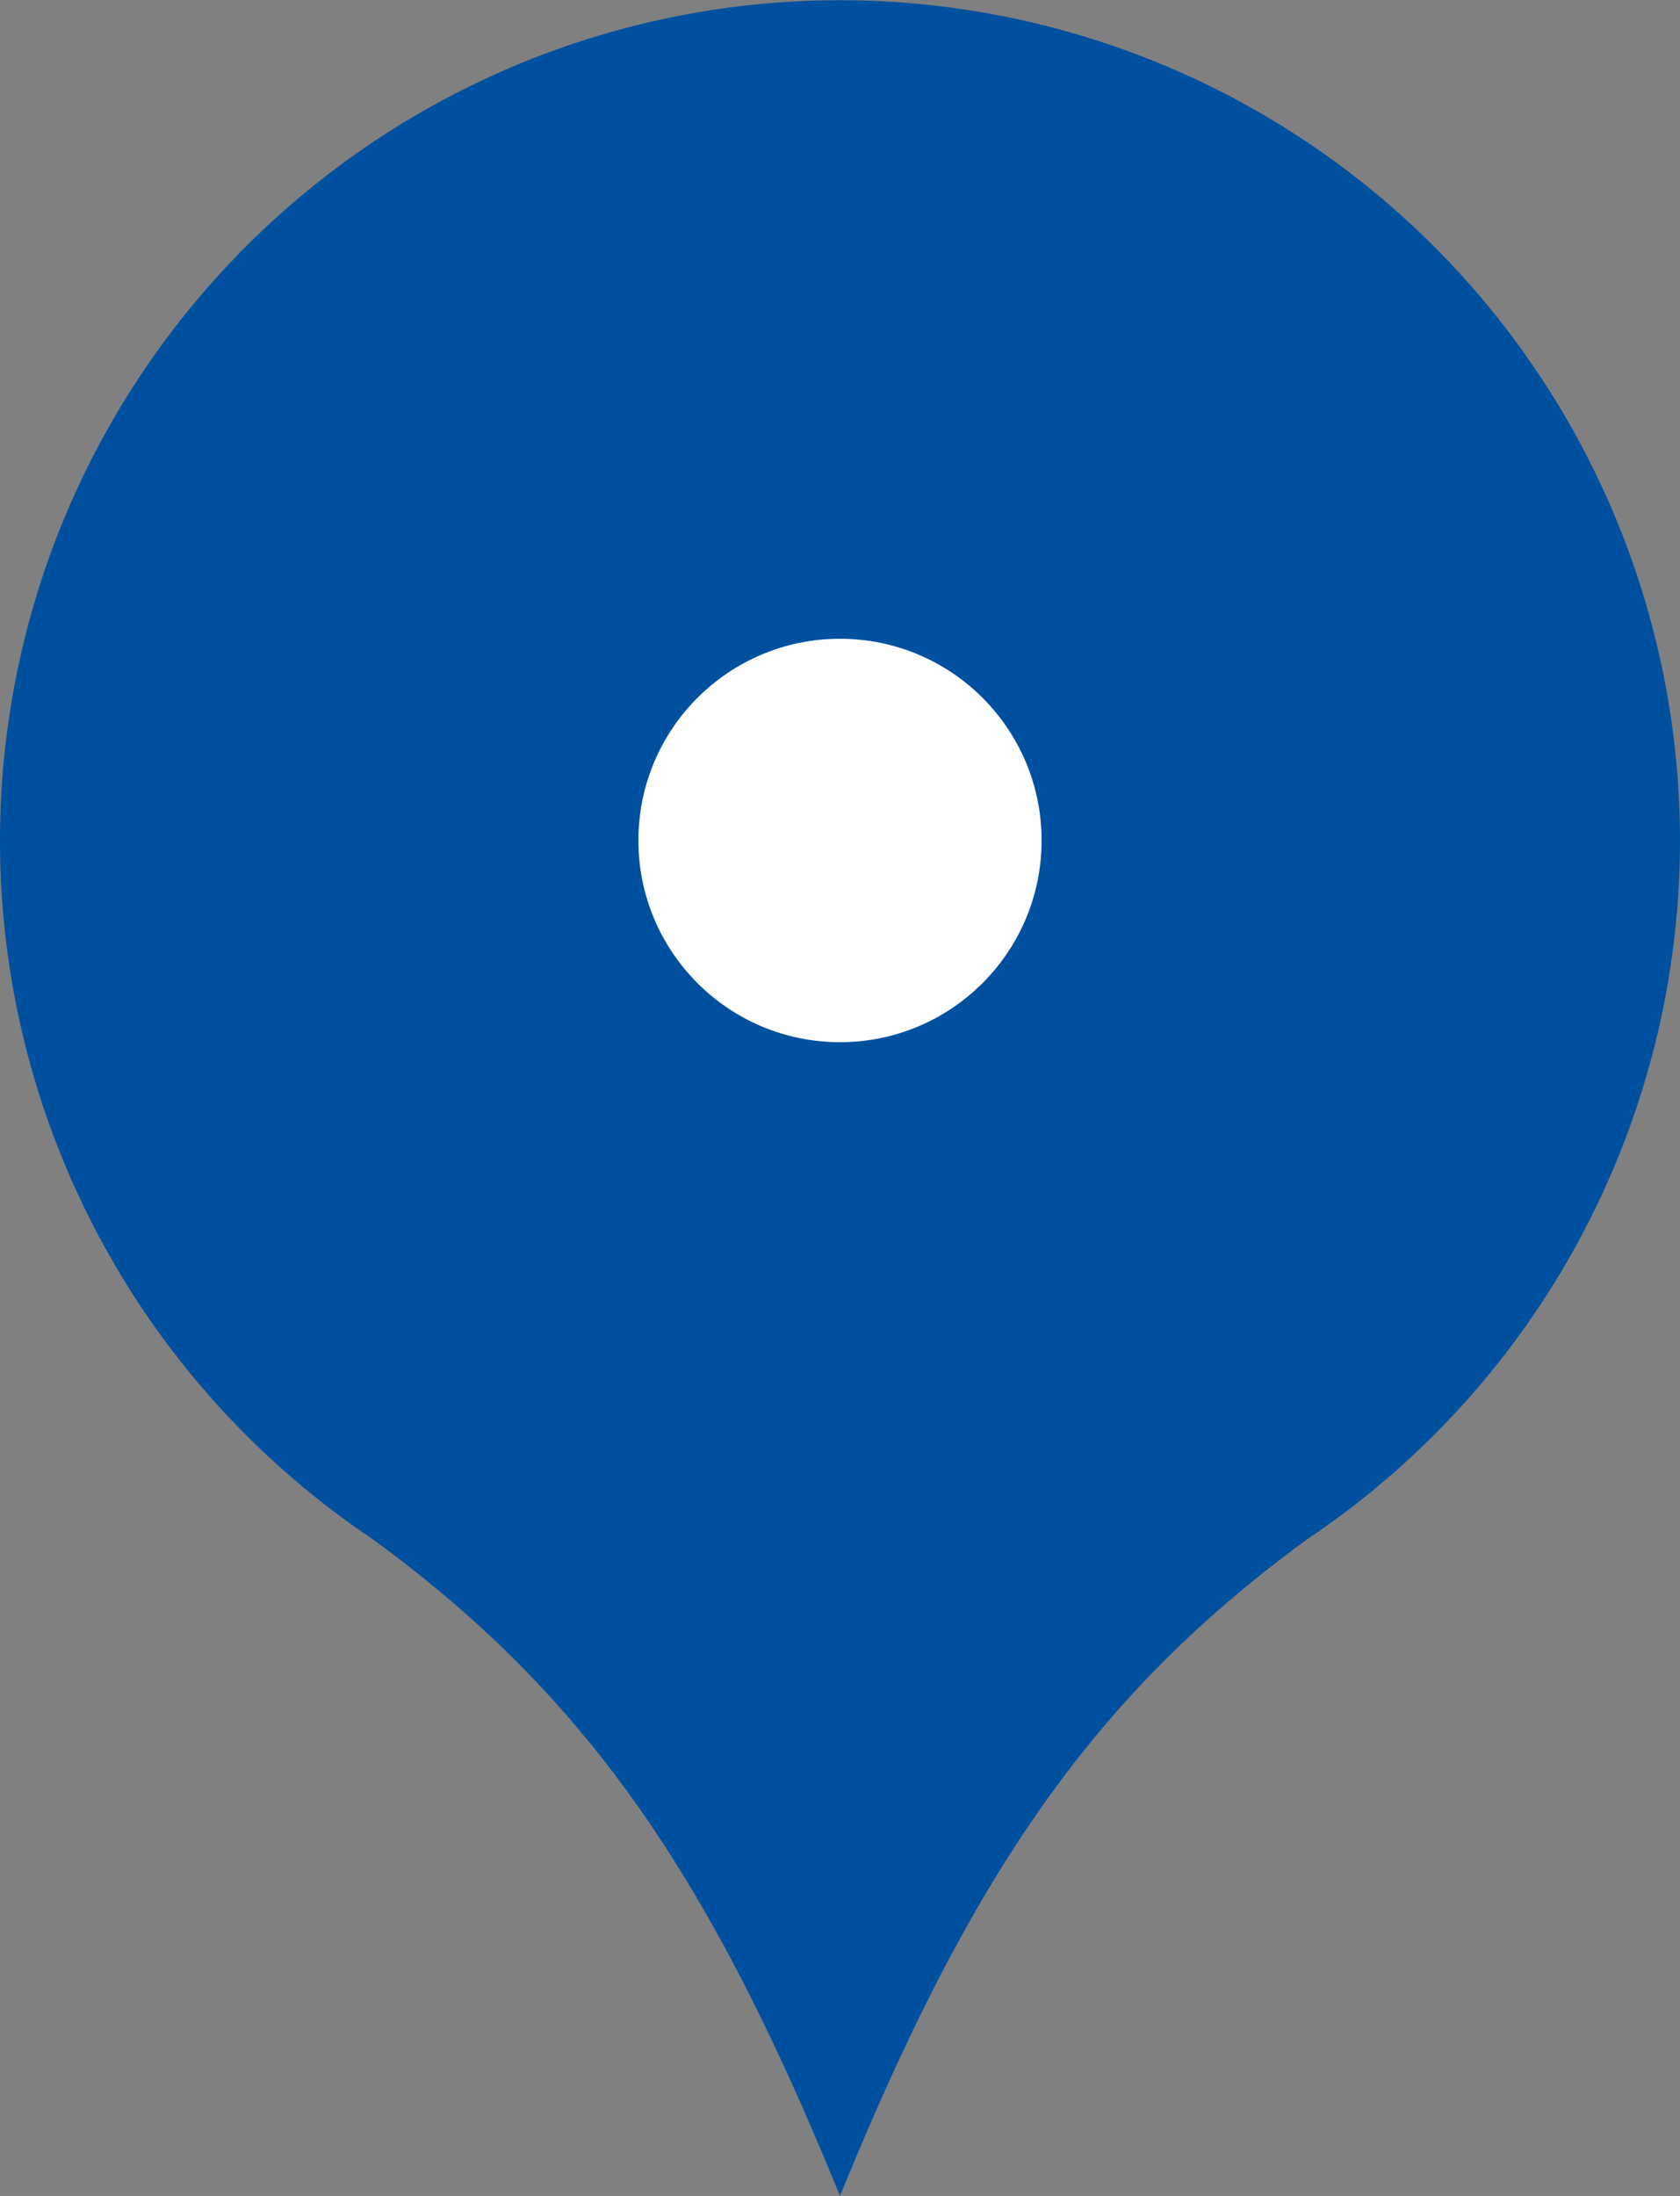 <svg xmlns="http://www.w3.org/2000/svg" viewBox="0 0 22 28.74"><rect x="0" y="0" width="22" height="28.74" fill="#808080" stroke="none"/><defs><style>.cls-1{fill:#0050a0;}.cls-2{fill:#fff;}</style></defs><g id="レイヤー_2" data-name="レイヤー 2"><g id="レイヤー_2-2" data-name="レイヤー 2"><path class="cls-1" d="M11,28.74c1.67-4.09,3.25-6.51,6.14-8.61h0a11,11,0,1,0-12.28,0h0c2.89,2.1,4.47,4.52,6.14,8.61"/><circle class="cls-2" cx="11" cy="11" r="2.64"/></g></g></svg>